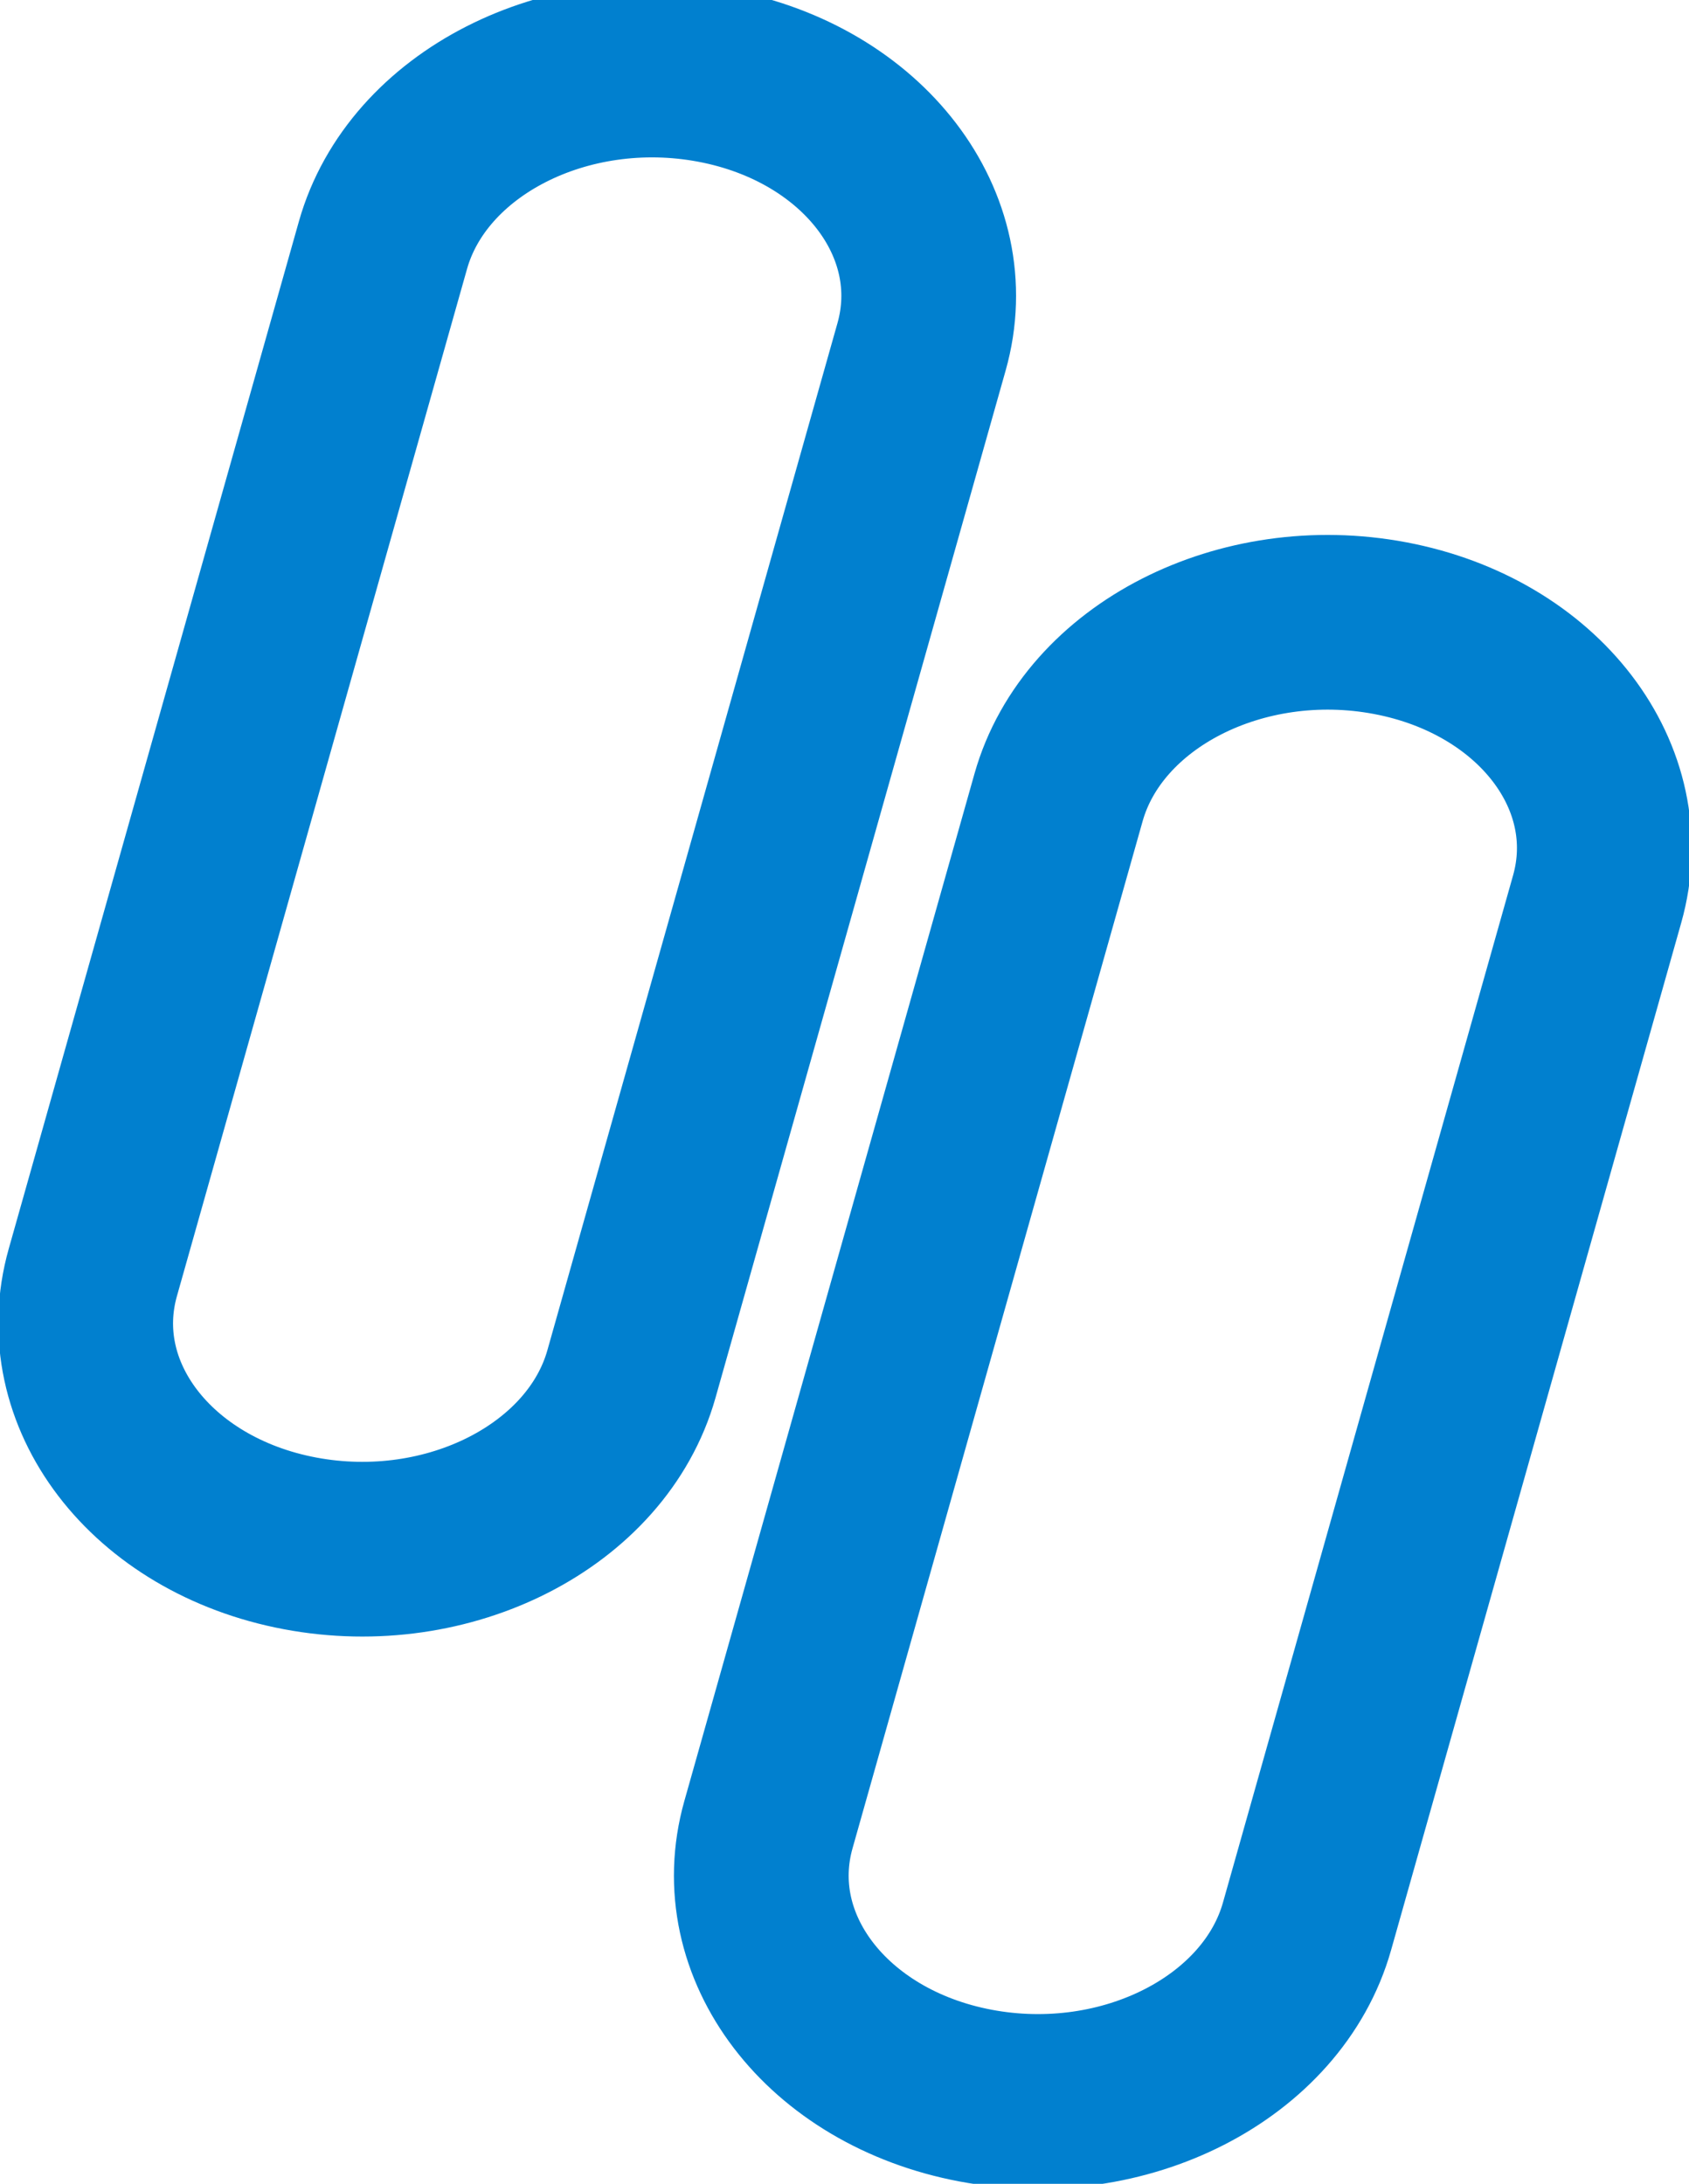 <svg width="58" height="75" viewBox="0 0 58 75" fill="none" xmlns="http://www.w3.org/2000/svg">
<g clip-path="url(#clip0_12_83)">
<path d="M31.646 11.911C32.826 7.736 29.641 3.57 24.534 2.606C19.426 1.642 14.33 4.245 13.151 8.42L3.188 43.699C2.009 47.874 5.193 52.04 10.3 53.004C15.408 53.968 20.504 51.365 21.683 47.19L31.646 11.911Z" stroke="#0180CF" stroke-width="6"/>
<path d="M54.846 30.877C56.026 26.701 52.841 22.535 47.734 21.572C42.626 20.608 37.53 23.211 36.351 27.386L26.388 62.665C25.209 66.84 28.393 71.006 33.501 71.97C38.608 72.934 43.704 70.331 44.883 66.156L54.846 30.877Z" stroke="#0180CF" stroke-width="6"/>
</g>
<defs>
<clipPath id="clip0_12_83">
<rect width="58" height="75" fill="white"/>
</clipPath>
</defs>
</svg>
